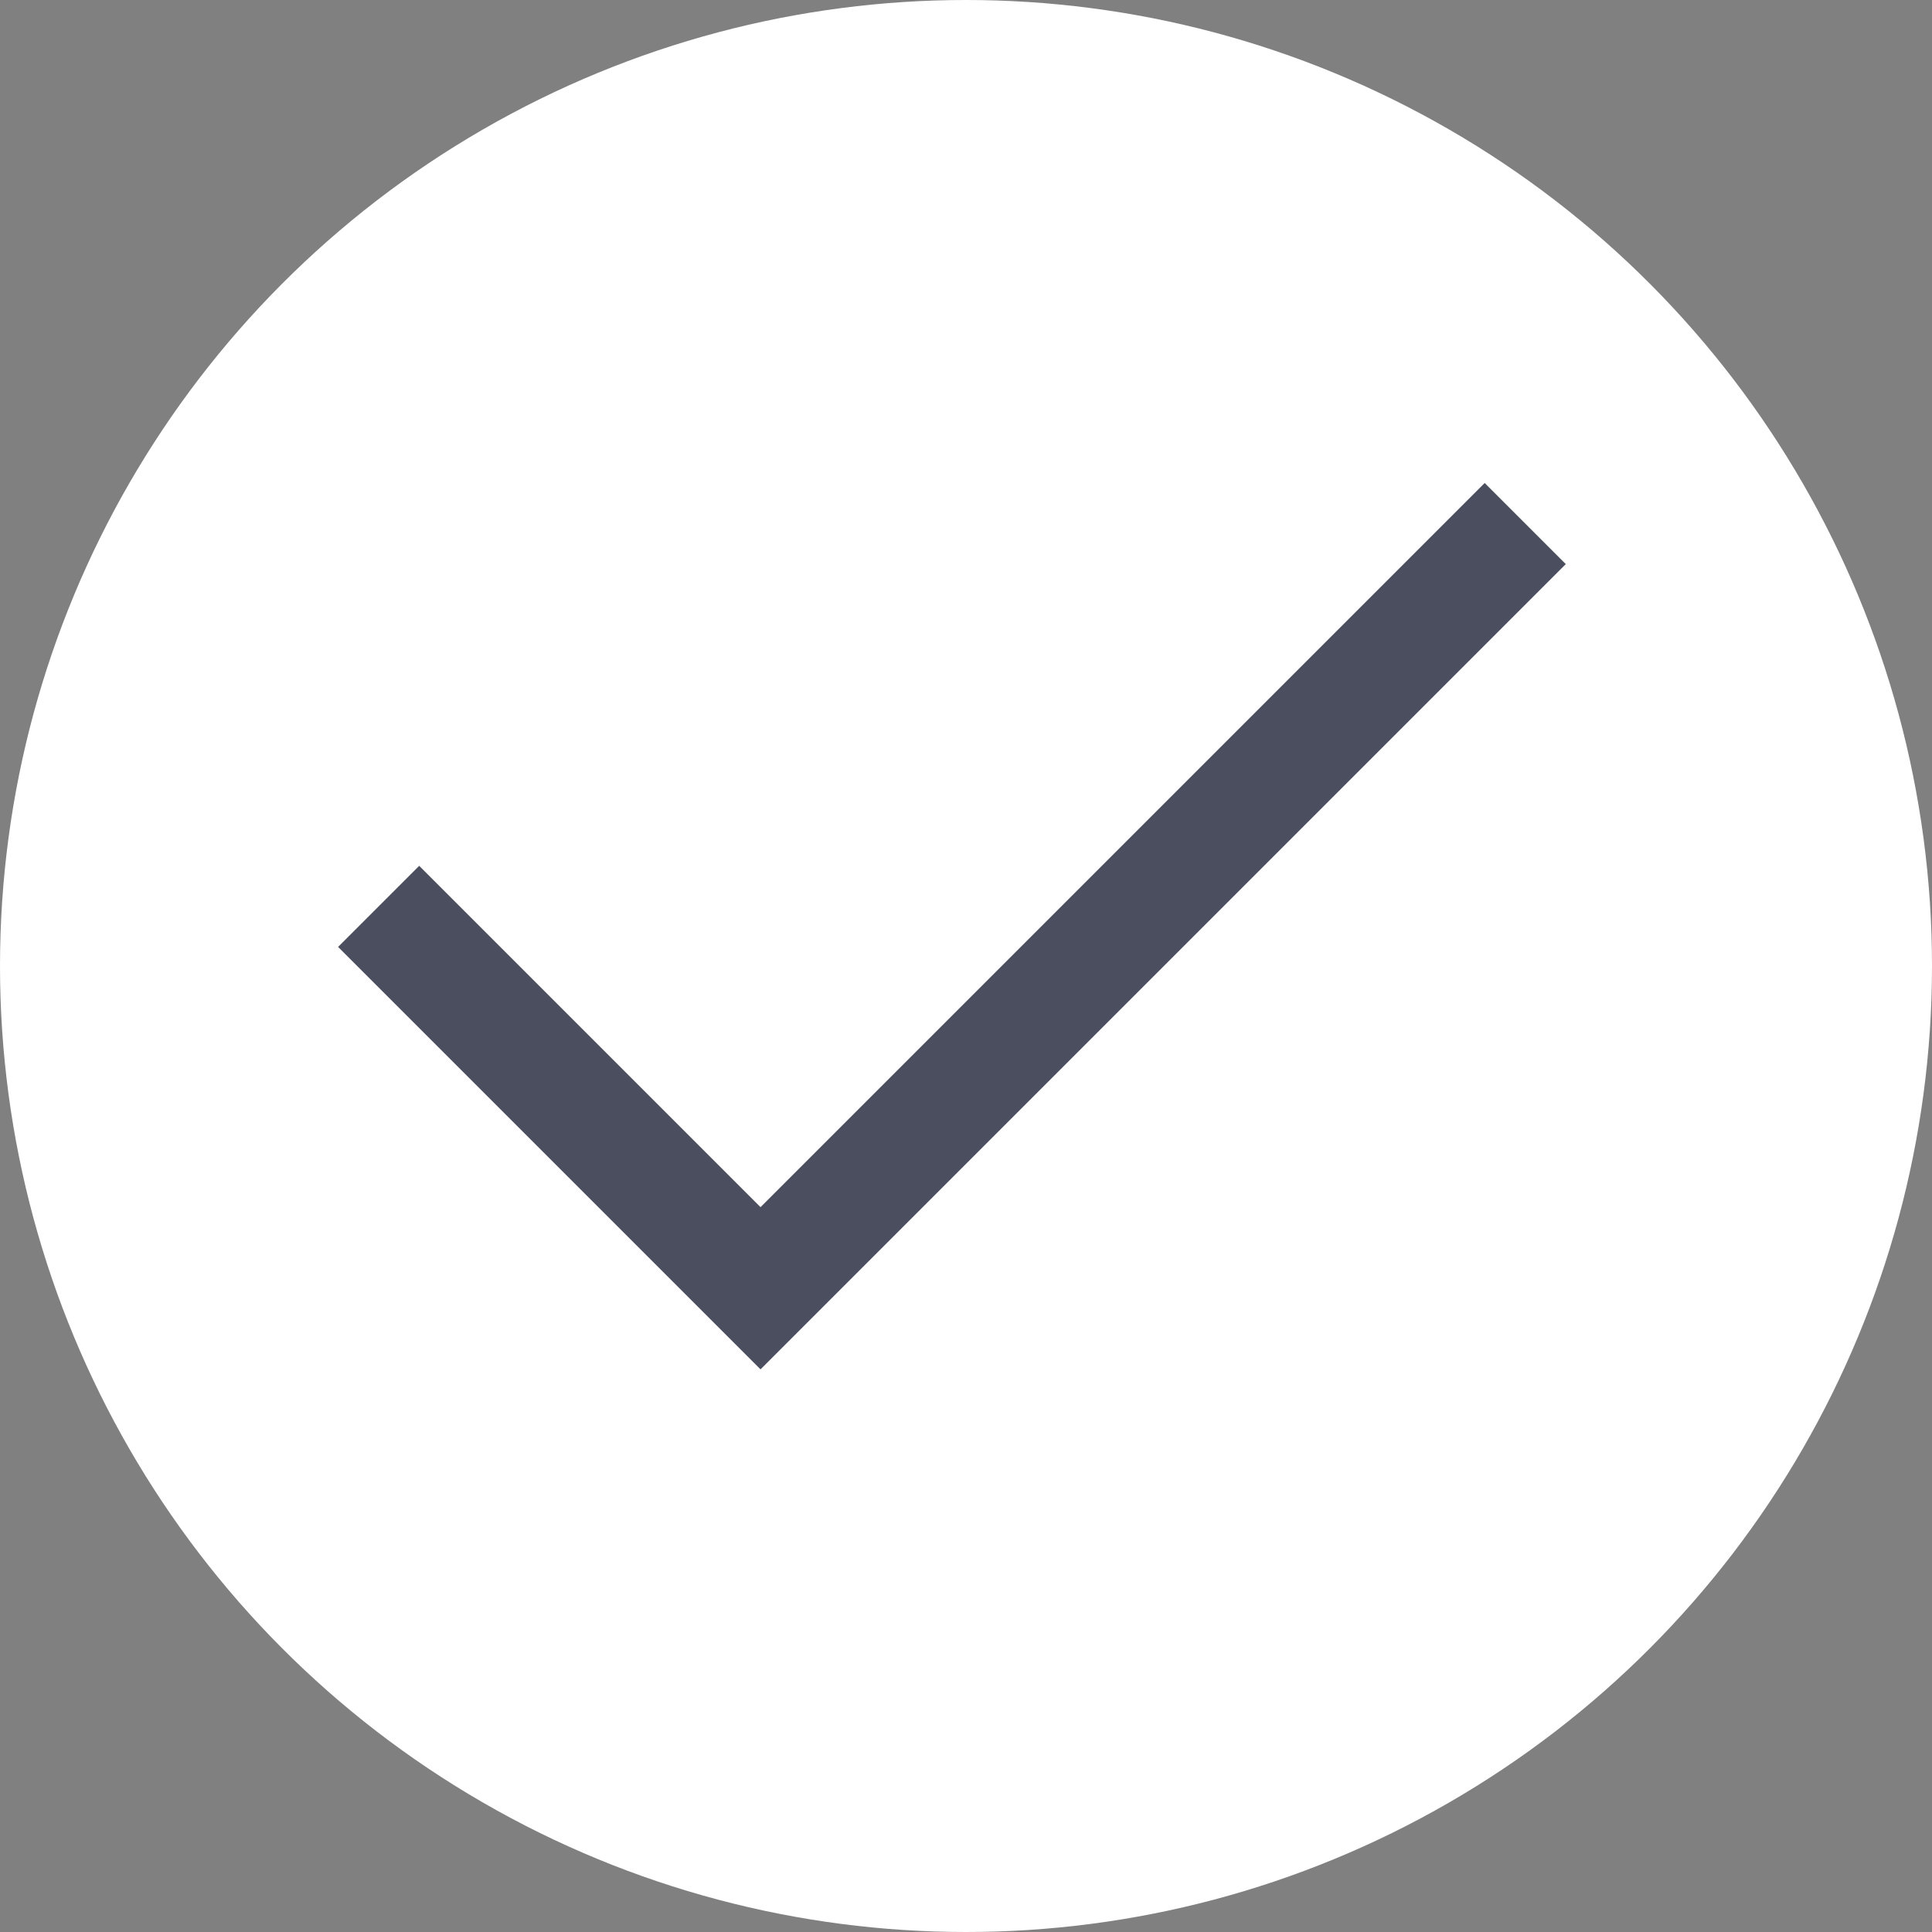 <svg xmlns="http://www.w3.org/2000/svg" width="40" height="40" viewBox="0 0 40 40">
  <rect x="0" y="0" width="40" height="40" fill="#808080" stroke="none"/>
  <g id="Group_713" data-name="Group 713" transform="translate(-1668 -503)">
    <circle id="Ellipse_37" data-name="Ellipse 37" cx="20" cy="20" r="20" transform="translate(1668 503)" fill="#fff"/>
    <path id="done_FILL0_wght400_GRAD0_opsz48_7_" data-name="done_FILL0_wght400_GRAD0_opsz48 (7)" d="M162.746-697.649,154-706.395l1.679-1.679,7.067,7.067L177.739-716l1.679,1.679Z" transform="translate(1521 1229)" fill="#4b4e5e"/>
  </g>
</svg>
